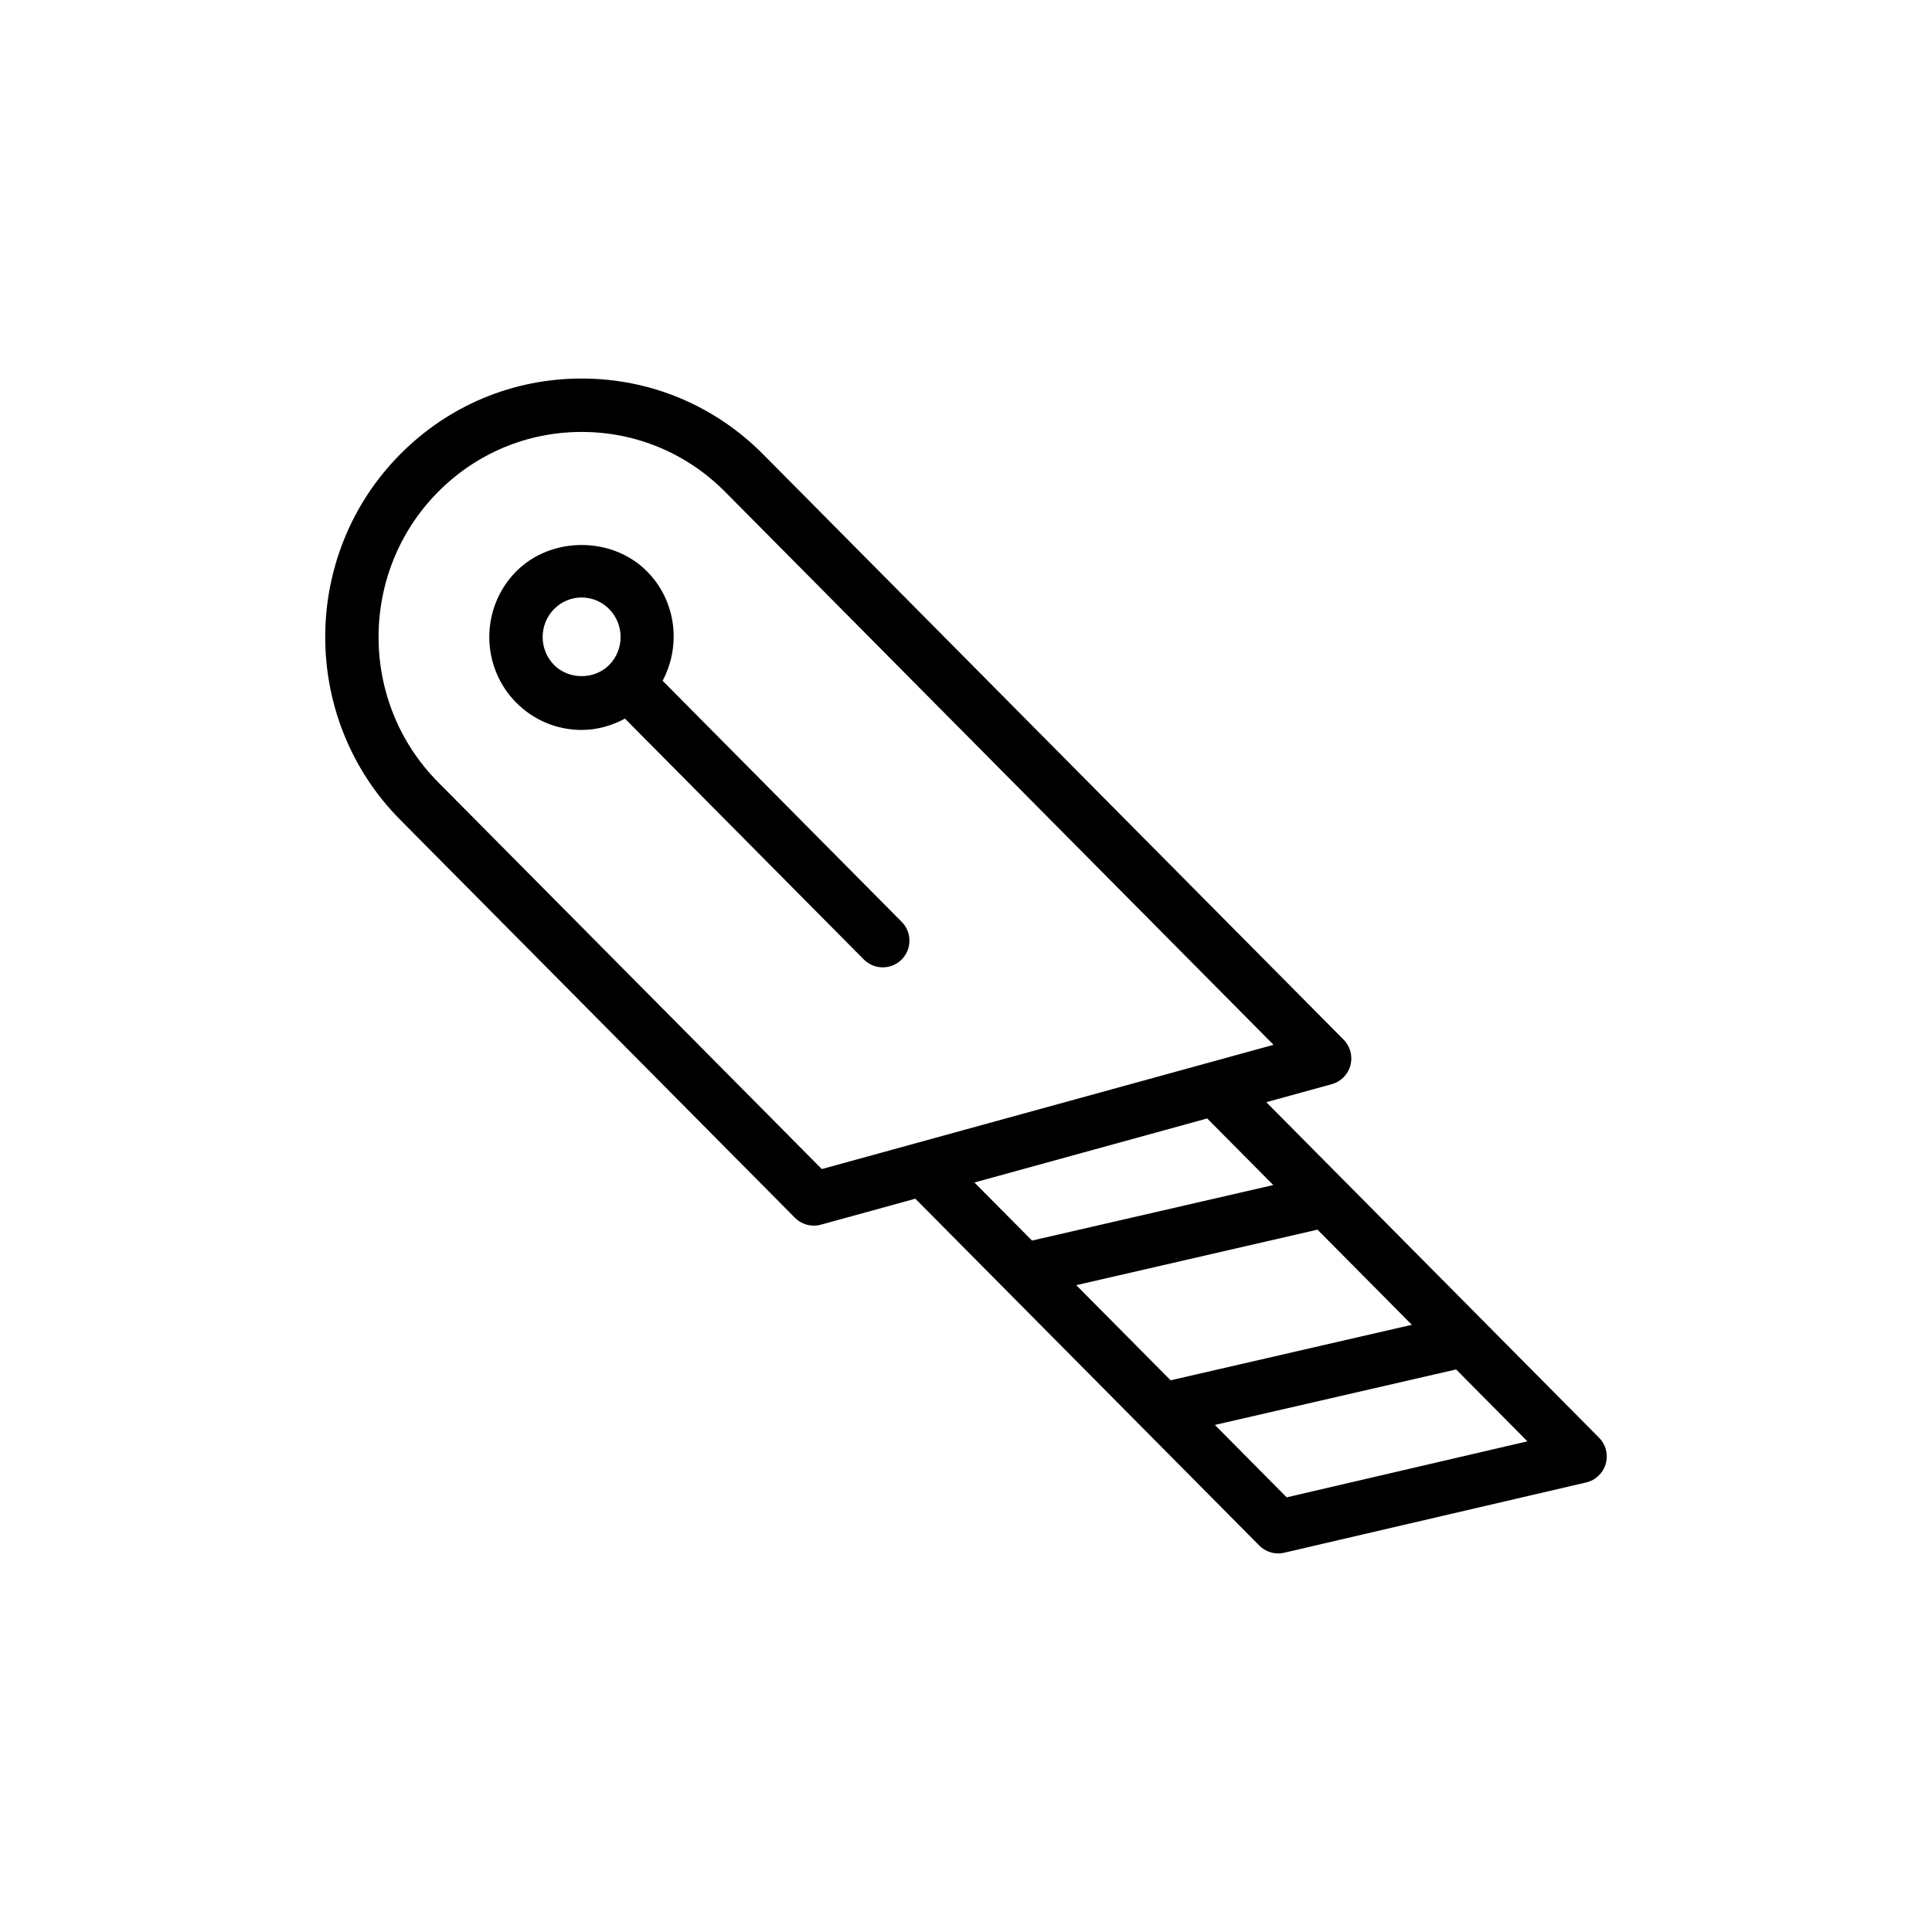 <?xml version="1.0" encoding="UTF-8"?>
<!-- Uploaded to: ICON Repo, www.iconrepo.com, Generator: ICON Repo Mixer Tools -->
<svg fill="#000000" width="800px" height="800px" version="1.1" viewBox="144 144 512 512" xmlns="http://www.w3.org/2000/svg">
 <g>
  <path d="m479.58 436.09 17.34-4.769c2.426-0.664 4.312-2.57 4.961-4.996 0.645-2.434-0.043-5.023-1.812-6.809l-153.83-155.12c-12.844-12.949-29.926-20.082-48.098-20.082s-35.254 7.133-48.098 20.082c-26.477 26.703-26.473 70.141 0 96.836l104.61 105.48c1.348 1.363 3.16 2.094 5.023 2.094 0.625 0 1.258-0.082 1.875-0.254l25.023-6.883 91.145 91.91c1.344 1.355 3.156 2.094 5.023 2.094 0.535 0 1.07-0.062 1.602-0.188l79.992-18.617c2.496-0.582 4.488-2.469 5.195-4.934 0.707-2.461 0.031-5.121-1.777-6.938zm-50.359 48.492 63.93-14.711 25.004 25.215-63.93 14.707zm-169.13-133.31c-21.023-21.199-21.023-55.699 0-76.906 10.168-10.246 23.68-15.895 38.047-15.895 14.371 0 27.879 5.644 38.051 15.895l145.31 146.52-119.71 32.93zm203.83 89.129 17.504 17.652-63.93 14.711-15.266-15.391zm21.062 100.41-19.027-19.188 63.93-14.707 18.895 19.055z"/>
  <path d="m382.96 388.3-63.359-63.891c4.953-9.309 3.648-21.137-4.133-28.984-9.246-9.328-25.418-9.328-34.664 0-9.512 9.59-9.512 25.195 0 34.781 4.625 4.664 10.781 7.234 17.332 7.234 4.094 0 7.977-1.109 11.484-3l63.293 63.824c1.383 1.395 3.203 2.094 5.023 2.094 1.801 0 3.606-0.684 4.984-2.051 2.773-2.75 2.793-7.227 0.039-10.008zm-92.109-68.059c-4.059-4.09-4.059-10.754 0-14.852 1.949-1.961 4.535-3.047 7.285-3.047 2.746 0 5.336 1.086 7.285 3.047 4.059 4.098 4.059 10.762 0 14.852-3.898 3.926-10.672 3.926-14.57 0z"/>
 </g>
</svg>
